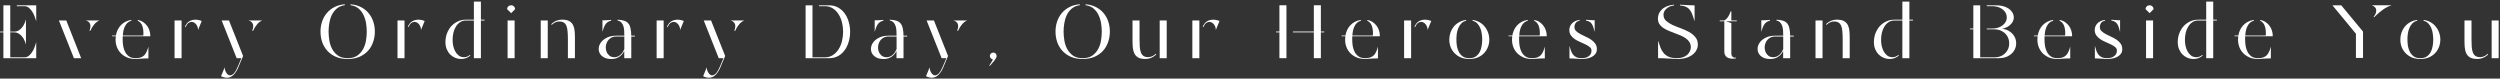 <svg width="795" height="25" viewBox="0 0 795 25" fill="none" xmlns="http://www.w3.org/2000/svg">
<rect x="0" y="0" width="795" height="25" fill="#333333" stroke="none"/>
<path d="M792.344 6.5H794.576V18.5H792.344V6.5ZM791.24 17.3C790.776 17.78 790.224 18.148 789.584 18.404C788.944 18.66 788.256 18.772 787.52 18.74C786.624 18.724 785.92 18.556 785.408 18.236C784.896 17.9 784.512 17.468 784.256 16.94C784.016 16.412 783.864 15.812 783.8 15.14C783.736 14.468 783.704 13.772 783.704 13.052V6.5H785.936V12.428C785.936 13.372 785.96 14.204 786.008 14.924C786.072 15.644 786.2 16.252 786.392 16.748C786.584 17.228 786.872 17.588 787.256 17.828C787.64 18.068 788.152 18.18 788.792 18.164C789.64 18.132 790.4 17.78 791.072 17.108L791.24 17.3Z" fill="white"/>
<path d="M770.699 6.332C771.531 6.444 772.275 6.692 772.931 7.076C773.587 7.444 774.139 7.916 774.587 8.492C775.051 9.052 775.403 9.684 775.643 10.388C775.899 11.092 776.027 11.828 776.027 12.596C776.027 13.444 775.875 14.244 775.571 14.996C775.283 15.732 774.867 16.38 774.323 16.94C773.779 17.5 773.115 17.948 772.331 18.284C771.547 18.604 770.659 18.764 769.667 18.764C768.691 18.764 767.803 18.604 767.003 18.284C766.219 17.948 765.555 17.5 765.011 16.94C764.467 16.38 764.043 15.732 763.739 14.996C763.451 14.244 763.307 13.444 763.307 12.596C763.307 11.828 763.427 11.092 763.667 10.388C763.923 9.668 764.275 9.028 764.723 8.468C765.187 7.908 765.747 7.444 766.403 7.076C767.075 6.692 767.827 6.444 768.659 6.332L768.683 6.596C768.059 6.74 767.547 7.02 767.147 7.436C766.747 7.852 766.427 8.34 766.187 8.9C765.947 9.46 765.779 10.068 765.683 10.724C765.603 11.364 765.563 11.988 765.563 12.596C765.563 13.284 765.619 13.98 765.731 14.684C765.859 15.372 766.075 16.004 766.379 16.58C766.683 17.14 767.099 17.604 767.627 17.972C768.155 18.324 768.835 18.5 769.667 18.5C770.499 18.5 771.179 18.324 771.707 17.972C772.235 17.604 772.651 17.14 772.955 16.58C773.259 16.004 773.467 15.372 773.579 14.684C773.707 13.98 773.771 13.284 773.771 12.596C773.771 11.988 773.723 11.364 773.627 10.724C773.547 10.084 773.387 9.484 773.147 8.924C772.923 8.364 772.611 7.876 772.211 7.46C771.811 7.044 771.307 6.756 770.699 6.596V6.332Z" fill="white"/>
<path d="M754.801 5.3C755.057 5.06 755.257 4.772 755.401 4.436C755.561 4.084 755.641 3.732 755.641 3.38C755.641 2.916 755.505 2.556 755.233 2.3C754.977 2.044 754.649 1.836 754.249 1.676H760.561C759.553 1.98 758.601 2.46 757.705 3.116C756.825 3.756 756.025 4.436 755.305 5.156L754.993 5.468L754.801 5.3ZM751.441 10.052V18.428H749.185V10.724L741.721 1.7H744.529L751.441 10.052Z" fill="white"/>
<path d="M716.708 6.596C716.212 6.724 715.796 6.948 715.46 7.268C715.14 7.572 714.876 7.94 714.668 8.372C714.46 8.788 714.3 9.252 714.188 9.764C714.092 10.26 714.028 10.772 713.996 11.3H720.524C720.604 10.052 720.492 9.028 720.188 8.228C719.884 7.428 719.404 6.892 718.748 6.62V6.356C719.404 6.468 719.98 6.692 720.476 7.028C720.972 7.364 721.388 7.764 721.724 8.228C722.06 8.676 722.308 9.172 722.468 9.716C722.644 10.26 722.732 10.804 722.732 11.348V11.54H713.972C713.956 11.716 713.948 11.892 713.948 12.068C713.948 12.244 713.948 12.42 713.948 12.596C713.948 13.284 714.004 13.98 714.116 14.684C714.244 15.372 714.46 16.004 714.764 16.58C715.068 17.14 715.484 17.604 716.012 17.972C716.54 18.324 717.22 18.5 718.052 18.5C718.708 18.5 719.26 18.42 719.708 18.26C720.156 18.1 720.532 17.868 720.836 17.564C721.14 17.244 721.388 16.86 721.58 16.412C721.788 15.948 721.972 15.42 722.132 14.828V18.572C721.684 18.572 721.236 18.58 720.788 18.596C720.356 18.628 719.948 18.652 719.564 18.668C719.196 18.7 718.876 18.724 718.604 18.74C718.332 18.756 718.148 18.764 718.052 18.764C717.06 18.764 716.172 18.604 715.388 18.284C714.604 17.948 713.932 17.5 713.372 16.94C712.828 16.38 712.412 15.732 712.124 14.996C711.836 14.244 711.692 13.444 711.692 12.596C711.692 12.228 711.716 11.876 711.764 11.54H710.588V11.3H711.788C711.9 10.676 712.084 10.084 712.34 9.524C712.612 8.964 712.948 8.468 713.348 8.036C713.764 7.588 714.252 7.22 714.812 6.932C715.372 6.628 716.004 6.428 716.708 6.332V6.596Z" fill="white"/>
<path d="M703.805 0.5V6.26H704.957V6.524H703.805V18.5H701.573V6.524H699.053C698.317 6.524 697.685 6.708 697.157 7.076C696.629 7.428 696.189 7.9 695.837 8.492C695.485 9.068 695.221 9.724 695.045 10.46C694.885 11.196 694.805 11.94 694.805 12.692C694.805 13.22 694.861 13.812 694.973 14.468C695.101 15.108 695.309 15.708 695.597 16.268C695.885 16.812 696.261 17.268 696.725 17.636C697.189 18.004 697.765 18.188 698.453 18.188C698.821 18.188 699.157 18.124 699.461 17.996C699.765 17.868 700.045 17.692 700.301 17.468L700.469 17.66C700.069 18.012 699.621 18.284 699.125 18.476C698.629 18.668 698.085 18.764 697.493 18.764C696.869 18.764 696.261 18.644 695.669 18.404C695.077 18.164 694.549 17.82 694.085 17.372C693.621 16.908 693.245 16.348 692.957 15.692C692.669 15.02 692.525 14.252 692.525 13.388C692.525 12.444 692.677 11.548 692.981 10.7C693.301 9.836 693.741 9.076 694.301 8.42C694.877 7.764 695.565 7.244 696.365 6.86C697.165 6.46 698.061 6.26 699.053 6.26H701.573V0.5H703.805Z" fill="white"/>
<path d="M682.3 2.924C682.3 2.572 682.42 2.276 682.66 2.036C682.916 1.796 683.22 1.676 683.572 1.676C683.924 1.676 684.22 1.796 684.46 2.036C684.7 2.276 684.82 2.572 684.82 2.924L683.572 4.196L682.3 2.924ZM684.676 18.5H682.444V6.5H684.676V18.5Z" fill="white"/>
<path d="M671.425 6.284C671.633 6.3 671.857 6.316 672.097 6.332C672.353 6.348 672.609 6.364 672.865 6.38C673.121 6.396 673.361 6.412 673.585 6.428C673.825 6.428 674.025 6.428 674.185 6.428V10.148C674.041 9.62 673.905 9.148 673.777 8.732C673.649 8.316 673.489 7.956 673.297 7.652C673.105 7.348 672.857 7.108 672.553 6.932C672.265 6.74 671.889 6.612 671.425 6.548V6.284ZM669.385 6.596C668.809 6.708 668.393 6.948 668.137 7.316C667.881 7.684 667.753 8.124 667.753 8.636C667.753 9.132 667.929 9.548 668.281 9.884C668.633 10.22 669.073 10.532 669.601 10.82C670.129 11.108 670.697 11.388 671.305 11.66C671.929 11.932 672.505 12.244 673.033 12.596C673.561 12.948 674.001 13.372 674.353 13.868C674.705 14.348 674.881 14.94 674.881 15.644C674.881 16.252 674.721 16.756 674.401 17.156C674.097 17.556 673.705 17.876 673.225 18.116C672.745 18.356 672.225 18.524 671.665 18.62C671.105 18.716 670.585 18.764 670.105 18.764C670.009 18.764 669.793 18.756 669.457 18.74C669.137 18.724 668.769 18.7 668.353 18.668C667.953 18.652 667.545 18.628 667.129 18.596C666.729 18.58 666.409 18.572 666.169 18.572V14.564C666.329 15.172 666.497 15.724 666.673 16.22C666.865 16.7 667.097 17.108 667.369 17.444C667.657 17.78 668.017 18.044 668.449 18.236C668.881 18.412 669.433 18.5 670.105 18.5C670.985 18.5 671.713 18.292 672.289 17.876C672.881 17.444 673.177 16.844 673.177 16.076C673.177 15.644 673.001 15.284 672.649 14.996C672.297 14.692 671.857 14.412 671.329 14.156C670.817 13.9 670.257 13.644 669.649 13.388C669.041 13.132 668.473 12.836 667.945 12.5C667.433 12.164 667.001 11.756 666.649 11.276C666.297 10.796 666.121 10.212 666.121 9.524C666.121 9.14 666.193 8.772 666.337 8.42C666.481 8.052 666.689 7.724 666.961 7.436C667.249 7.148 667.593 6.908 667.993 6.716C668.393 6.524 668.857 6.396 669.385 6.332V6.596Z" fill="white"/>
<path d="M652.91 6.596C652.414 6.724 651.998 6.948 651.662 7.268C651.342 7.572 651.078 7.94 650.87 8.372C650.662 8.788 650.502 9.252 650.39 9.764C650.294 10.26 650.23 10.772 650.198 11.3H656.726C656.806 10.052 656.694 9.028 656.39 8.228C656.086 7.428 655.606 6.892 654.95 6.62V6.356C655.606 6.468 656.182 6.692 656.678 7.028C657.174 7.364 657.59 7.764 657.926 8.228C658.262 8.676 658.51 9.172 658.67 9.716C658.846 10.26 658.934 10.804 658.934 11.348V11.54H650.174C650.158 11.716 650.15 11.892 650.15 12.068C650.15 12.244 650.15 12.42 650.15 12.596C650.15 13.284 650.206 13.98 650.318 14.684C650.446 15.372 650.662 16.004 650.966 16.58C651.27 17.14 651.686 17.604 652.214 17.972C652.742 18.324 653.422 18.5 654.254 18.5C654.91 18.5 655.462 18.42 655.91 18.26C656.358 18.1 656.734 17.868 657.038 17.564C657.342 17.244 657.59 16.86 657.782 16.412C657.99 15.948 658.174 15.42 658.334 14.828V18.572C657.886 18.572 657.438 18.58 656.99 18.596C656.558 18.628 656.15 18.652 655.766 18.668C655.398 18.7 655.078 18.724 654.806 18.74C654.534 18.756 654.35 18.764 654.254 18.764C653.262 18.764 652.374 18.604 651.59 18.284C650.806 17.948 650.134 17.5 649.574 16.94C649.03 16.38 648.614 15.732 648.326 14.996C648.038 14.244 647.894 13.444 647.894 12.596C647.894 12.228 647.918 11.876 647.966 11.54H646.79V11.3H647.99C648.102 10.676 648.286 10.084 648.542 9.524C648.814 8.964 649.15 8.468 649.55 8.036C649.966 7.588 650.454 7.22 651.014 6.932C651.574 6.628 652.206 6.428 652.91 6.332V6.596Z" fill="white"/>
<path d="M631.791 9.068H633.375C634.447 9.068 635.335 8.892 636.039 8.54C636.743 8.188 637.271 7.748 637.623 7.22C637.991 6.692 638.167 6.124 638.151 5.516C638.151 4.908 637.975 4.34 637.623 3.812C637.271 3.284 636.735 2.844 636.015 2.492C635.311 2.14 634.431 1.964 633.375 1.964H631.791V1.7H634.767C635.903 1.7 636.863 1.86 637.647 2.18C638.431 2.484 639.047 2.884 639.495 3.38C639.943 3.86 640.223 4.396 640.335 4.988C640.447 5.564 640.383 6.132 640.143 6.692C639.903 7.236 639.495 7.732 638.919 8.18C638.343 8.628 637.599 8.948 636.687 9.14C637.743 9.284 638.607 9.62 639.279 10.148C639.967 10.66 640.463 11.268 640.767 11.972C641.071 12.66 641.191 13.388 641.127 14.156C641.063 14.924 640.815 15.628 640.383 16.268C639.951 16.908 639.327 17.444 638.511 17.876C637.711 18.292 636.719 18.5 635.535 18.5H627.519V9.332H626.439V9.068H627.519V1.7H629.703V18.236H634.143C635.215 18.236 636.103 18.02 636.807 17.588C637.511 17.14 638.039 16.588 638.391 15.932C638.759 15.276 638.935 14.564 638.919 13.796C638.919 13.012 638.743 12.292 638.391 11.636C638.039 10.98 637.503 10.436 636.783 10.004C636.079 9.556 635.199 9.332 634.143 9.332H631.791V9.068Z" fill="white"/>
<path d="M607.183 0.5V6.26H608.335V6.524H607.183V18.5H604.951V6.524H602.431C601.695 6.524 601.063 6.708 600.535 7.076C600.007 7.428 599.567 7.9 599.215 8.492C598.863 9.068 598.599 9.724 598.423 10.46C598.263 11.196 598.183 11.94 598.183 12.692C598.183 13.22 598.239 13.812 598.351 14.468C598.479 15.108 598.687 15.708 598.975 16.268C599.263 16.812 599.639 17.268 600.103 17.636C600.567 18.004 601.143 18.188 601.831 18.188C602.199 18.188 602.535 18.124 602.839 17.996C603.143 17.868 603.423 17.692 603.679 17.468L603.847 17.66C603.447 18.012 602.999 18.284 602.503 18.476C602.007 18.668 601.463 18.764 600.871 18.764C600.247 18.764 599.639 18.644 599.047 18.404C598.455 18.164 597.927 17.82 597.463 17.372C596.999 16.908 596.623 16.348 596.335 15.692C596.047 15.02 595.903 14.252 595.903 13.388C595.903 12.444 596.055 11.548 596.359 10.7C596.679 9.836 597.119 9.076 597.679 8.42C598.255 7.764 598.943 7.244 599.743 6.86C600.543 6.46 601.439 6.26 602.431 6.26H604.951V0.5H607.183Z" fill="white"/>
<path d="M580.669 7.7C581.149 7.22 581.702 6.852 582.326 6.596C582.966 6.34 583.662 6.228 584.414 6.26C585.31 6.276 586.014 6.452 586.526 6.788C587.038 7.108 587.414 7.532 587.654 8.06C587.91 8.588 588.061 9.188 588.109 9.86C588.173 10.532 588.206 11.228 588.206 11.948V18.5H585.974V12.572C585.974 11.628 585.942 10.796 585.878 10.076C585.83 9.356 585.709 8.756 585.517 8.276C585.325 7.78 585.038 7.412 584.654 7.172C584.286 6.932 583.773 6.82 583.117 6.836C582.285 6.868 581.534 7.22 580.862 7.892L580.669 7.7ZM579.565 18.5H577.333V6.5H579.565V18.5Z" fill="white"/>
<path d="M564.903 6.26C565.767 6.292 566.479 6.404 567.039 6.596C567.599 6.788 568.039 7.084 568.359 7.484C568.679 7.868 568.903 8.38 569.031 9.02C569.175 9.644 569.255 10.42 569.271 11.348H570.423V11.612H569.271V12.332V18.5H567.039V16.22C566.655 16.988 566.119 17.604 565.431 18.068C564.743 18.532 563.919 18.764 562.959 18.764C561.951 18.764 561.135 18.58 560.511 18.212C559.887 17.844 559.447 17.388 559.191 16.844C558.935 16.284 558.855 15.684 558.951 15.044C559.063 14.404 559.343 13.812 559.791 13.268C560.255 12.724 560.879 12.268 561.663 11.9C562.463 11.532 563.415 11.348 564.519 11.348H567.063C567.063 10.788 567.047 10.244 567.015 9.716C566.983 9.188 566.895 8.708 566.751 8.276C566.607 7.828 566.391 7.452 566.103 7.148C565.815 6.828 565.415 6.62 564.903 6.524V6.26ZM562.863 6.572C562.063 6.748 561.463 7.14 561.063 7.748C560.679 8.34 560.359 9.124 560.103 10.1V6.452C560.391 6.452 560.799 6.444 561.327 6.428C561.871 6.396 562.383 6.364 562.863 6.332V6.572ZM567.063 12.476V11.612H564.519C563.799 11.612 563.191 11.78 562.695 12.116C562.215 12.436 561.847 12.844 561.591 13.34C561.335 13.82 561.191 14.348 561.159 14.924C561.143 15.484 561.231 16.012 561.423 16.508C561.631 16.988 561.943 17.396 562.359 17.732C562.791 18.052 563.319 18.204 563.943 18.188C564.327 18.188 564.679 18.116 564.999 17.972C565.319 17.828 565.607 17.636 565.863 17.396C566.135 17.156 566.367 16.884 566.559 16.58C566.751 16.276 566.919 15.956 567.063 15.62V12.476Z" fill="white"/>
<path d="M546.871 6.5H548.335C548.847 6.212 549.271 5.788 549.607 5.228C549.943 4.668 550.183 4.132 550.327 3.62H550.567V6.5H552.295V6.764H548.887L550.567 7.364V16.916C550.567 17.252 550.615 17.524 550.711 17.732C550.823 17.924 550.951 18.068 551.095 18.164C551.255 18.26 551.415 18.316 551.575 18.332C551.751 18.348 551.903 18.332 552.031 18.284V18.548C551.663 18.628 551.303 18.668 550.951 18.668C550.631 18.668 550.311 18.628 549.991 18.548C549.687 18.484 549.407 18.364 549.151 18.188C548.911 17.996 548.711 17.756 548.551 17.468C548.407 17.18 548.335 16.82 548.335 16.388V6.764H546.871V6.5Z" fill="white"/>
<path d="M534.249 1.484C534.569 1.5 534.937 1.524 535.353 1.556C535.769 1.572 536.193 1.596 536.625 1.628C537.057 1.644 537.465 1.66 537.849 1.676C538.249 1.692 538.593 1.7 538.881 1.7V6.788C538.641 6.02 538.417 5.34 538.209 4.748C538.001 4.14 537.737 3.628 537.417 3.212C537.097 2.78 536.689 2.444 536.193 2.204C535.697 1.948 535.041 1.788 534.225 1.724L534.249 1.484ZM532.353 1.724C531.297 1.868 530.473 2.228 529.881 2.804C529.289 3.364 528.993 3.988 528.993 4.676C528.993 5.46 529.257 6.1 529.785 6.596C530.329 7.092 531.009 7.532 531.825 7.916C532.641 8.284 533.513 8.636 534.441 8.972C535.385 9.308 536.265 9.7 537.081 10.148C537.897 10.596 538.569 11.14 539.097 11.78C539.641 12.404 539.913 13.204 539.913 14.18C539.913 14.756 539.777 15.316 539.505 15.86C539.249 16.404 538.849 16.892 538.305 17.324C537.777 17.756 537.097 18.108 536.265 18.38C535.449 18.636 534.473 18.764 533.337 18.764C533.193 18.764 532.865 18.748 532.353 18.716C531.841 18.7 531.273 18.668 530.649 18.62C530.025 18.588 529.401 18.556 528.777 18.524C528.153 18.508 527.649 18.5 527.265 18.5V12.932C527.521 13.764 527.785 14.524 528.057 15.212C528.345 15.9 528.705 16.492 529.137 16.988C529.585 17.468 530.137 17.844 530.793 18.116C531.465 18.372 532.313 18.5 533.337 18.5C534.009 18.5 534.617 18.404 535.161 18.212C535.705 18.02 536.161 17.764 536.529 17.444C536.897 17.108 537.177 16.732 537.369 16.316C537.577 15.9 537.681 15.468 537.681 15.02C537.681 14.38 537.529 13.828 537.225 13.364C536.937 12.9 536.545 12.5 536.049 12.164C535.553 11.812 534.993 11.508 534.369 11.252C533.745 10.996 533.105 10.748 532.449 10.508C531.793 10.252 531.153 9.996 530.529 9.74C529.905 9.468 529.345 9.164 528.849 8.828C528.353 8.476 527.953 8.068 527.649 7.604C527.361 7.124 527.217 6.556 527.217 5.9C527.217 5.388 527.313 4.884 527.505 4.388C527.713 3.892 528.025 3.444 528.441 3.044C528.857 2.628 529.385 2.284 530.025 2.012C530.681 1.74 531.449 1.564 532.329 1.484L532.353 1.724Z" fill="white"/>
<path d="M504.348 6.284C504.556 6.3 504.78 6.316 505.02 6.332C505.276 6.348 505.532 6.364 505.788 6.38C506.044 6.396 506.284 6.412 506.508 6.428C506.748 6.428 506.948 6.428 507.108 6.428V10.148C506.964 9.62 506.828 9.148 506.7 8.732C506.572 8.316 506.412 7.956 506.22 7.652C506.028 7.348 505.78 7.108 505.476 6.932C505.188 6.74 504.812 6.612 504.348 6.548V6.284ZM502.308 6.596C501.732 6.708 501.316 6.948 501.06 7.316C500.804 7.684 500.676 8.124 500.676 8.636C500.676 9.132 500.852 9.548 501.204 9.884C501.556 10.22 501.996 10.532 502.524 10.82C503.052 11.108 503.62 11.388 504.228 11.66C504.852 11.932 505.428 12.244 505.956 12.596C506.484 12.948 506.924 13.372 507.276 13.868C507.628 14.348 507.804 14.94 507.804 15.644C507.804 16.252 507.644 16.756 507.324 17.156C507.02 17.556 506.628 17.876 506.148 18.116C505.668 18.356 505.148 18.524 504.588 18.62C504.028 18.716 503.508 18.764 503.028 18.764C502.932 18.764 502.716 18.756 502.38 18.74C502.06 18.724 501.692 18.7 501.276 18.668C500.876 18.652 500.468 18.628 500.052 18.596C499.652 18.58 499.332 18.572 499.092 18.572V14.564C499.252 15.172 499.42 15.724 499.596 16.22C499.788 16.7 500.02 17.108 500.292 17.444C500.58 17.78 500.94 18.044 501.372 18.236C501.804 18.412 502.356 18.5 503.028 18.5C503.908 18.5 504.636 18.292 505.212 17.876C505.804 17.444 506.1 16.844 506.1 16.076C506.1 15.644 505.924 15.284 505.572 14.996C505.22 14.692 504.78 14.412 504.252 14.156C503.74 13.9 503.18 13.644 502.572 13.388C501.964 13.132 501.396 12.836 500.868 12.5C500.356 12.164 499.924 11.756 499.572 11.276C499.22 10.796 499.044 10.212 499.044 9.524C499.044 9.14 499.116 8.772 499.26 8.42C499.404 8.052 499.612 7.724 499.884 7.436C500.172 7.148 500.516 6.908 500.916 6.716C501.316 6.524 501.78 6.396 502.308 6.332V6.596Z" fill="white"/>
<path d="M485.833 6.596C485.337 6.724 484.921 6.948 484.585 7.268C484.265 7.572 484.001 7.94 483.793 8.372C483.585 8.788 483.425 9.252 483.313 9.764C483.217 10.26 483.153 10.772 483.121 11.3H489.649C489.729 10.052 489.617 9.028 489.313 8.228C489.009 7.428 488.529 6.892 487.873 6.62V6.356C488.529 6.468 489.105 6.692 489.601 7.028C490.097 7.364 490.513 7.764 490.849 8.228C491.185 8.676 491.433 9.172 491.593 9.716C491.769 10.26 491.857 10.804 491.857 11.348V11.54H483.097C483.081 11.716 483.073 11.892 483.073 12.068C483.073 12.244 483.073 12.42 483.073 12.596C483.073 13.284 483.129 13.98 483.241 14.684C483.369 15.372 483.585 16.004 483.889 16.58C484.193 17.14 484.609 17.604 485.137 17.972C485.665 18.324 486.345 18.5 487.177 18.5C487.833 18.5 488.385 18.42 488.833 18.26C489.281 18.1 489.657 17.868 489.961 17.564C490.265 17.244 490.513 16.86 490.705 16.412C490.913 15.948 491.097 15.42 491.257 14.828V18.572C490.809 18.572 490.361 18.58 489.913 18.596C489.481 18.628 489.073 18.652 488.689 18.668C488.321 18.7 488.001 18.724 487.729 18.74C487.457 18.756 487.273 18.764 487.177 18.764C486.185 18.764 485.297 18.604 484.513 18.284C483.729 17.948 483.057 17.5 482.497 16.94C481.953 16.38 481.537 15.732 481.249 14.996C480.961 14.244 480.817 13.444 480.817 12.596C480.817 12.228 480.841 11.876 480.889 11.54H479.713V11.3H480.913C481.025 10.676 481.209 10.084 481.465 9.524C481.737 8.964 482.073 8.468 482.473 8.036C482.889 7.588 483.377 7.22 483.937 6.932C484.497 6.628 485.129 6.428 485.833 6.332V6.596Z" fill="white"/>
<path d="M468.269 6.332C469.101 6.444 469.845 6.692 470.501 7.076C471.157 7.444 471.709 7.916 472.157 8.492C472.621 9.052 472.973 9.684 473.213 10.388C473.469 11.092 473.597 11.828 473.597 12.596C473.597 13.444 473.445 14.244 473.141 14.996C472.853 15.732 472.437 16.38 471.893 16.94C471.349 17.5 470.685 17.948 469.901 18.284C469.117 18.604 468.229 18.764 467.237 18.764C466.261 18.764 465.373 18.604 464.573 18.284C463.789 17.948 463.125 17.5 462.581 16.94C462.037 16.38 461.613 15.732 461.309 14.996C461.021 14.244 460.877 13.444 460.877 12.596C460.877 11.828 460.997 11.092 461.237 10.388C461.493 9.668 461.845 9.028 462.293 8.468C462.757 7.908 463.317 7.444 463.973 7.076C464.645 6.692 465.397 6.444 466.229 6.332L466.253 6.596C465.629 6.74 465.117 7.02 464.717 7.436C464.317 7.852 463.997 8.34 463.757 8.9C463.517 9.46 463.349 10.068 463.253 10.724C463.173 11.364 463.133 11.988 463.133 12.596C463.133 13.284 463.189 13.98 463.301 14.684C463.429 15.372 463.645 16.004 463.949 16.58C464.253 17.14 464.669 17.604 465.197 17.972C465.725 18.324 466.405 18.5 467.237 18.5C468.069 18.5 468.749 18.324 469.277 17.972C469.805 17.604 470.221 17.14 470.525 16.58C470.829 16.004 471.037 15.372 471.149 14.684C471.277 13.98 471.341 13.284 471.341 12.596C471.341 11.988 471.293 11.364 471.197 10.724C471.117 10.084 470.957 9.484 470.717 8.924C470.493 8.364 470.181 7.876 469.781 7.46C469.381 7.044 468.877 6.756 468.269 6.596V6.332Z" fill="white"/>
<path d="M449.791 8.516C450.127 7.716 450.583 7.14 451.159 6.788C451.751 6.436 452.407 6.26 453.127 6.26C453.783 6.26 454.455 6.396 455.143 6.668L453.967 9.548C453.983 9.212 453.935 8.892 453.823 8.588C453.711 8.268 453.559 7.988 453.367 7.748C453.175 7.508 452.951 7.316 452.695 7.172C452.439 7.028 452.175 6.956 451.903 6.956C451.551 6.956 451.207 7.084 450.871 7.34C450.551 7.58 450.263 8.004 450.007 8.612L449.791 8.516ZM448.735 18.5H446.503V6.5H448.735V18.5Z" fill="white"/>
<path d="M432.765 6.596C432.269 6.724 431.853 6.948 431.517 7.268C431.197 7.572 430.933 7.94 430.725 8.372C430.517 8.788 430.357 9.252 430.245 9.764C430.149 10.26 430.085 10.772 430.053 11.3H436.581C436.661 10.052 436.549 9.028 436.245 8.228C435.941 7.428 435.461 6.892 434.805 6.62V6.356C435.461 6.468 436.037 6.692 436.533 7.028C437.029 7.364 437.445 7.764 437.781 8.228C438.117 8.676 438.365 9.172 438.525 9.716C438.701 10.26 438.789 10.804 438.789 11.348V11.54H430.029C430.013 11.716 430.005 11.892 430.005 12.068C430.005 12.244 430.005 12.42 430.005 12.596C430.005 13.284 430.061 13.98 430.173 14.684C430.301 15.372 430.517 16.004 430.821 16.58C431.125 17.14 431.541 17.604 432.069 17.972C432.597 18.324 433.277 18.5 434.109 18.5C434.765 18.5 435.317 18.42 435.765 18.26C436.213 18.1 436.589 17.868 436.893 17.564C437.197 17.244 437.445 16.86 437.637 16.412C437.845 15.948 438.029 15.42 438.189 14.828V18.572C437.741 18.572 437.293 18.58 436.845 18.596C436.413 18.628 436.005 18.652 435.621 18.668C435.253 18.7 434.933 18.724 434.661 18.74C434.389 18.756 434.205 18.764 434.109 18.764C433.117 18.764 432.229 18.604 431.445 18.284C430.661 17.948 429.989 17.5 429.429 16.94C428.885 16.38 428.469 15.732 428.181 14.996C427.893 14.244 427.749 13.444 427.749 12.596C427.749 12.228 427.773 11.876 427.821 11.54H426.645V11.3H427.845C427.957 10.676 428.141 10.084 428.397 9.524C428.669 8.964 429.005 8.468 429.405 8.036C429.821 7.588 430.309 7.22 430.869 6.932C431.429 6.628 432.061 6.428 432.765 6.332V6.596Z" fill="white"/>
<path d="M409.09 18.5H406.858V10.292H405.778V10.028H406.858V1.676H409.09V18.5ZM417.802 10.292H411.178V10.028H417.802V1.676H420.034V10.028H421.114V10.292H420.034V18.5H417.802V10.292Z" fill="white"/>
<path d="M382.454 8.516C382.79 7.716 383.246 7.14 383.822 6.788C384.414 6.436 385.07 6.26 385.79 6.26C386.446 6.26 387.118 6.396 387.806 6.668L386.63 9.548C386.646 9.212 386.598 8.892 386.486 8.588C386.374 8.268 386.222 7.988 386.03 7.748C385.838 7.508 385.614 7.316 385.358 7.172C385.102 7.028 384.838 6.956 384.566 6.956C384.214 6.956 383.87 7.084 383.534 7.34C383.214 7.58 382.927 8.004 382.671 8.612L382.454 8.516ZM381.398 18.5H379.167V6.5H381.398V18.5Z" fill="white"/>
<path d="M368.781 6.5H371.013V18.5H368.781V6.5ZM367.677 17.3C367.213 17.78 366.661 18.148 366.021 18.404C365.381 18.66 364.693 18.772 363.957 18.74C363.061 18.724 362.357 18.556 361.845 18.236C361.333 17.9 360.949 17.468 360.693 16.94C360.453 16.412 360.301 15.812 360.237 15.14C360.173 14.468 360.141 13.772 360.141 13.052V6.5H362.373V12.428C362.373 13.372 362.397 14.204 362.445 14.924C362.509 15.644 362.637 16.252 362.829 16.748C363.021 17.228 363.309 17.588 363.693 17.828C364.077 18.068 364.589 18.18 365.229 18.164C366.077 18.132 366.837 17.78 367.509 17.108L367.677 17.3Z" fill="white"/>
<path d="M352.935 10.052C352.935 11.252 352.743 12.38 352.359 13.436C351.991 14.492 351.439 15.42 350.703 16.22C349.967 17.004 349.063 17.628 347.991 18.092C346.919 18.54 345.687 18.764 344.295 18.764C342.903 18.764 341.671 18.54 340.599 18.092C339.527 17.628 338.623 17.004 337.887 16.22C337.151 15.42 336.591 14.492 336.207 13.436C335.839 12.38 335.655 11.252 335.655 10.052C335.655 8.916 335.823 7.852 336.159 6.86C336.495 5.852 336.991 4.956 337.647 4.172C338.303 3.388 339.111 2.748 340.071 2.252C341.031 1.756 342.135 1.46 343.383 1.364V1.652C342.327 1.796 341.463 2.164 340.791 2.756C340.119 3.332 339.591 4.028 339.207 4.844C338.839 5.644 338.583 6.508 338.439 7.436C338.295 8.348 338.223 9.22 338.223 10.052C338.223 10.932 338.303 11.868 338.463 12.86C338.623 13.852 338.927 14.764 339.375 15.596C339.823 16.428 340.439 17.124 341.223 17.684C342.023 18.228 343.047 18.5 344.295 18.5C345.543 18.5 346.559 18.228 347.343 17.684C348.143 17.124 348.767 16.428 349.215 15.596C349.663 14.764 349.967 13.852 350.127 12.86C350.287 11.868 350.367 10.932 350.367 10.052C350.367 9.22 350.295 8.348 350.151 7.436C350.007 6.508 349.743 5.644 349.359 4.844C348.991 4.028 348.471 3.332 347.799 2.756C347.127 2.164 346.263 1.796 345.207 1.652V1.364C346.455 1.46 347.559 1.756 348.519 2.252C349.479 2.748 350.287 3.388 350.943 4.172C351.599 4.956 352.095 5.852 352.431 6.86C352.767 7.852 352.935 8.916 352.935 10.052Z" fill="white"/>
<path d="M314.776 17.804C314.776 17.5 314.88 17.244 315.088 17.036C315.296 16.828 315.552 16.724 315.856 16.724C316.192 16.724 316.456 16.836 316.648 17.06C316.84 17.284 316.936 17.556 316.936 17.876C316.92 18.1 316.84 18.324 316.696 18.548C316.568 18.788 316.4 19.036 316.192 19.292C316 19.548 315.776 19.812 315.52 20.084C315.28 20.356 315.024 20.652 314.752 20.972L314.608 20.804C314.8 20.548 315 20.236 315.208 19.868C315.432 19.516 315.608 19.18 315.736 18.86C315.464 18.828 315.232 18.708 315.04 18.5C314.864 18.308 314.776 18.076 314.776 17.804Z" fill="white"/>
<path d="M299.918 21.524C299.502 22.484 298.998 23.252 298.406 23.828C297.83 24.42 297.134 24.716 296.318 24.716C295.726 24.716 295.11 24.556 294.47 24.236L295.646 21.38C295.63 21.652 295.662 21.94 295.742 22.244C295.838 22.564 295.966 22.852 296.126 23.108C296.286 23.364 296.47 23.572 296.678 23.732C296.886 23.892 297.11 23.972 297.35 23.972C297.638 23.956 297.902 23.86 298.142 23.684C298.382 23.524 298.598 23.308 298.79 23.036C298.998 22.78 299.182 22.476 299.342 22.124C299.518 21.788 299.686 21.436 299.846 21.068L300.926 18.5H299.438L294.662 6.5H296.99L301.478 17.804L299.918 21.524ZM304.382 9.764C304.526 9.396 304.622 9.044 304.67 8.708C304.734 8.356 304.718 8.036 304.622 7.748C304.542 7.46 304.382 7.204 304.142 6.98C303.902 6.756 303.566 6.596 303.134 6.5H307.622C307.03 6.692 306.478 7.092 305.966 7.7C305.454 8.292 305.014 8.996 304.646 9.812L304.382 9.764Z" fill="white"/>
<path d="M282.952 6.26C283.816 6.292 284.528 6.404 285.088 6.596C285.648 6.788 286.088 7.084 286.408 7.484C286.728 7.868 286.952 8.38 287.08 9.02C287.224 9.644 287.304 10.42 287.32 11.348H288.472V11.612H287.32V12.332V18.5H285.088V16.22C284.704 16.988 284.168 17.604 283.48 18.068C282.792 18.532 281.968 18.764 281.008 18.764C280 18.764 279.184 18.58 278.56 18.212C277.936 17.844 277.496 17.388 277.24 16.844C276.984 16.284 276.904 15.684 277 15.044C277.112 14.404 277.392 13.812 277.84 13.268C278.304 12.724 278.928 12.268 279.712 11.9C280.512 11.532 281.464 11.348 282.568 11.348H285.112C285.112 10.788 285.096 10.244 285.064 9.716C285.032 9.188 284.944 8.708 284.8 8.276C284.656 7.828 284.44 7.452 284.152 7.148C283.864 6.828 283.464 6.62 282.952 6.524V6.26ZM280.912 6.572C280.112 6.748 279.512 7.14 279.112 7.748C278.728 8.34 278.408 9.124 278.152 10.1V6.452C278.44 6.452 278.848 6.444 279.376 6.428C279.92 6.396 280.432 6.364 280.912 6.332V6.572ZM285.112 12.476V11.612H282.568C281.848 11.612 281.24 11.78 280.744 12.116C280.264 12.436 279.896 12.844 279.64 13.34C279.384 13.82 279.24 14.348 279.208 14.924C279.192 15.484 279.28 16.012 279.472 16.508C279.68 16.988 279.992 17.396 280.408 17.732C280.84 18.052 281.368 18.204 281.992 18.188C282.376 18.188 282.728 18.116 283.048 17.972C283.368 17.828 283.656 17.636 283.912 17.396C284.184 17.156 284.416 16.884 284.608 16.58C284.8 16.276 284.968 15.956 285.112 15.62V12.476Z" fill="white"/>
<path d="M258.367 1.7V18.236H262.279C263.255 18.236 264.103 18.004 264.823 17.54C265.559 17.076 266.167 16.46 266.647 15.692C267.143 14.924 267.511 14.06 267.751 13.1C267.991 12.124 268.111 11.124 268.111 10.1C268.111 9.076 267.991 8.084 267.751 7.124C267.511 6.148 267.143 5.276 266.647 4.508C266.167 3.74 265.559 3.124 264.823 2.66C264.103 2.196 263.255 1.964 262.279 1.964H260.455V1.7H263.671C264.775 1.7 265.743 1.94 266.575 2.42C267.407 2.9 268.103 3.54 268.663 4.34C269.223 5.124 269.639 6.02 269.911 7.028C270.199 8.02 270.343 9.044 270.343 10.1C270.343 11.156 270.199 12.188 269.911 13.196C269.639 14.188 269.223 15.084 268.663 15.884C268.119 16.668 267.431 17.3 266.599 17.78C265.767 18.26 264.799 18.5 263.695 18.5H256.183V1.7H258.367Z" fill="white"/>
<path d="M229.042 21.524C228.626 22.484 228.122 23.252 227.53 23.828C226.954 24.42 226.258 24.716 225.442 24.716C224.85 24.716 224.234 24.556 223.594 24.236L224.77 21.38C224.754 21.652 224.786 21.94 224.866 22.244C224.962 22.564 225.09 22.852 225.25 23.108C225.41 23.364 225.594 23.572 225.802 23.732C226.01 23.892 226.234 23.972 226.474 23.972C226.762 23.956 227.026 23.86 227.266 23.684C227.506 23.524 227.722 23.308 227.914 23.036C228.122 22.78 228.306 22.476 228.466 22.124C228.642 21.788 228.81 21.436 228.97 21.068L230.05 18.5H228.562L223.786 6.5H226.114L230.602 17.804L229.042 21.524ZM233.506 9.764C233.65 9.396 233.746 9.044 233.794 8.708C233.858 8.356 233.842 8.036 233.746 7.748C233.666 7.46 233.506 7.204 233.266 6.98C233.026 6.756 232.69 6.596 232.258 6.5H236.746C236.154 6.692 235.602 7.092 235.09 7.7C234.578 8.292 234.138 8.996 233.77 9.812L233.506 9.764Z" fill="white"/>
<path d="M212.097 8.516C212.433 7.716 212.889 7.14 213.465 6.788C214.057 6.436 214.713 6.26 215.433 6.26C216.089 6.26 216.761 6.396 217.449 6.668L216.273 9.548C216.289 9.212 216.241 8.892 216.129 8.588C216.017 8.268 215.865 7.988 215.673 7.748C215.481 7.508 215.257 7.316 215.001 7.172C214.745 7.028 214.481 6.956 214.209 6.956C213.857 6.956 213.513 7.084 213.177 7.34C212.857 7.58 212.569 8.004 212.313 8.612L212.097 8.516ZM211.041 18.5H208.809V6.5H211.041V18.5Z" fill="white"/>
<path d="M196.378 6.26C197.242 6.292 197.954 6.404 198.514 6.596C199.074 6.788 199.514 7.084 199.834 7.484C200.154 7.868 200.378 8.38 200.506 9.02C200.65 9.644 200.73 10.42 200.746 11.348H201.898V11.612H200.746V12.332V18.5H198.514V16.22C198.13 16.988 197.594 17.604 196.906 18.068C196.218 18.532 195.394 18.764 194.434 18.764C193.426 18.764 192.61 18.58 191.986 18.212C191.362 17.844 190.922 17.388 190.666 16.844C190.41 16.284 190.33 15.684 190.426 15.044C190.538 14.404 190.818 13.812 191.266 13.268C191.73 12.724 192.354 12.268 193.138 11.9C193.938 11.532 194.89 11.348 195.994 11.348H198.538C198.538 10.788 198.522 10.244 198.49 9.716C198.458 9.188 198.37 8.708 198.226 8.276C198.082 7.828 197.866 7.452 197.578 7.148C197.29 6.828 196.89 6.62 196.378 6.524V6.26ZM194.338 6.572C193.538 6.748 192.938 7.14 192.538 7.748C192.154 8.34 191.834 9.124 191.578 10.1V6.452C191.866 6.452 192.274 6.444 192.802 6.428C193.346 6.396 193.858 6.364 194.338 6.332V6.572ZM198.538 12.476V11.612H195.994C195.274 11.612 194.666 11.78 194.17 12.116C193.69 12.436 193.322 12.844 193.066 13.34C192.81 13.82 192.666 14.348 192.634 14.924C192.618 15.484 192.706 16.012 192.898 16.508C193.106 16.988 193.418 17.396 193.834 17.732C194.266 18.052 194.794 18.204 195.418 18.188C195.802 18.188 196.154 18.116 196.474 17.972C196.794 17.828 197.082 17.636 197.338 17.396C197.61 17.156 197.842 16.884 198.034 16.58C198.226 16.276 198.394 15.956 198.538 15.62V12.476Z" fill="white"/>
<path d="M175.289 7.7C175.769 7.22 176.321 6.852 176.945 6.596C177.585 6.34 178.281 6.228 179.033 6.26C179.929 6.276 180.633 6.452 181.145 6.788C181.657 7.108 182.033 7.532 182.273 8.06C182.529 8.588 182.681 9.188 182.729 9.86C182.793 10.532 182.825 11.228 182.825 11.948V18.5H180.593V12.572C180.593 11.628 180.561 10.796 180.497 10.076C180.449 9.356 180.329 8.756 180.137 8.276C179.945 7.78 179.657 7.412 179.273 7.172C178.905 6.932 178.393 6.82 177.737 6.836C176.905 6.868 176.153 7.22 175.481 7.892L175.289 7.7ZM174.185 18.5H171.953V6.5H174.185V18.5Z" fill="white"/>
<path d="M161.271 2.924C161.271 2.572 161.391 2.276 161.631 2.036C161.887 1.796 162.191 1.676 162.543 1.676C162.895 1.676 163.191 1.796 163.431 2.036C163.671 2.276 163.791 2.572 163.791 2.924L162.543 4.196L161.271 2.924ZM163.647 18.5H161.415V6.5H163.647V18.5Z" fill="white"/>
<path d="M152.928 0.5V6.26H154.08V6.524H152.928V18.5H150.696V6.524H148.176C147.44 6.524 146.808 6.708 146.28 7.076C145.752 7.428 145.312 7.9 144.96 8.492C144.608 9.068 144.344 9.724 144.168 10.46C144.008 11.196 143.928 11.94 143.928 12.692C143.928 13.22 143.984 13.812 144.096 14.468C144.224 15.108 144.432 15.708 144.72 16.268C145.008 16.812 145.384 17.268 145.848 17.636C146.312 18.004 146.888 18.188 147.576 18.188C147.944 18.188 148.28 18.124 148.584 17.996C148.888 17.868 149.168 17.692 149.424 17.468L149.592 17.66C149.192 18.012 148.744 18.284 148.248 18.476C147.752 18.668 147.208 18.764 146.616 18.764C145.992 18.764 145.384 18.644 144.792 18.404C144.2 18.164 143.672 17.82 143.208 17.372C142.744 16.908 142.368 16.348 142.08 15.692C141.792 15.02 141.648 14.252 141.648 13.388C141.648 12.444 141.8 11.548 142.104 10.7C142.424 9.836 142.864 9.076 143.424 8.42C144 7.764 144.688 7.244 145.488 6.86C146.288 6.46 147.184 6.26 148.176 6.26H150.696V0.5H152.928Z" fill="white"/>
<path d="M129.695 8.516C130.031 7.716 130.487 7.14 131.063 6.788C131.655 6.436 132.311 6.26 133.031 6.26C133.687 6.26 134.359 6.396 135.047 6.668L133.871 9.548C133.887 9.212 133.839 8.892 133.727 8.588C133.615 8.268 133.463 7.988 133.271 7.748C133.079 7.508 132.855 7.316 132.599 7.172C132.343 7.028 132.079 6.956 131.807 6.956C131.455 6.956 131.111 7.084 130.775 7.34C130.455 7.58 130.167 8.004 129.911 8.612L129.695 8.516ZM128.639 18.5H126.407V6.5H128.639V18.5Z" fill="white"/>
<path d="M119.201 10.052C119.201 11.252 119.009 12.38 118.625 13.436C118.257 14.492 117.705 15.42 116.969 16.22C116.233 17.004 115.329 17.628 114.257 18.092C113.185 18.54 111.953 18.764 110.561 18.764C109.169 18.764 107.937 18.54 106.865 18.092C105.793 17.628 104.889 17.004 104.153 16.22C103.417 15.42 102.857 14.492 102.473 13.436C102.105 12.38 101.921 11.252 101.921 10.052C101.921 8.916 102.089 7.852 102.425 6.86C102.761 5.852 103.257 4.956 103.913 4.172C104.569 3.388 105.377 2.748 106.337 2.252C107.297 1.756 108.401 1.46 109.649 1.364V1.652C108.593 1.796 107.729 2.164 107.057 2.756C106.385 3.332 105.857 4.028 105.473 4.844C105.105 5.644 104.849 6.508 104.705 7.436C104.561 8.348 104.489 9.22 104.489 10.052C104.489 10.932 104.569 11.868 104.729 12.86C104.889 13.852 105.193 14.764 105.641 15.596C106.089 16.428 106.705 17.124 107.489 17.684C108.289 18.228 109.313 18.5 110.561 18.5C111.809 18.5 112.825 18.228 113.609 17.684C114.409 17.124 115.033 16.428 115.481 15.596C115.929 14.764 116.233 13.852 116.393 12.86C116.553 11.868 116.633 10.932 116.633 10.052C116.633 9.22 116.561 8.348 116.417 7.436C116.273 6.508 116.009 5.644 115.625 4.844C115.257 4.028 114.737 3.332 114.065 2.756C113.393 2.164 112.529 1.796 111.473 1.652V1.364C112.721 1.46 113.825 1.756 114.785 2.252C115.745 2.748 116.553 3.388 117.209 4.172C117.865 4.956 118.361 5.852 118.697 6.86C119.033 7.852 119.201 8.916 119.201 10.052Z" fill="white"/>
<path d="M75.742 21.524C75.326 22.484 74.822 23.252 74.23 23.828C73.653 24.42 72.957 24.716 72.141 24.716C71.549 24.716 70.933 24.556 70.293 24.236L71.469 21.38C71.454 21.652 71.486 21.94 71.566 22.244C71.662 22.564 71.79 22.852 71.95 23.108C72.109 23.364 72.293 23.572 72.501 23.732C72.71 23.892 72.933 23.972 73.174 23.972C73.462 23.956 73.725 23.86 73.966 23.684C74.206 23.524 74.421 23.308 74.614 23.036C74.822 22.78 75.005 22.476 75.165 22.124C75.341 21.788 75.51 21.436 75.669 21.068L76.749 18.5H75.261L70.486 6.5H72.814L77.302 17.804L75.742 21.524ZM80.206 9.764C80.35 9.396 80.445 9.044 80.493 8.708C80.558 8.356 80.541 8.036 80.445 7.748C80.365 7.46 80.206 7.204 79.966 6.98C79.725 6.756 79.389 6.596 78.957 6.5H83.445C82.853 6.692 82.302 7.092 81.79 7.7C81.278 8.292 80.838 8.996 80.469 9.812L80.206 9.764Z" fill="white"/>
<path d="M58.796 8.516C59.132 7.716 59.588 7.14 60.164 6.788C60.756 6.436 61.412 6.26 62.132 6.26C62.788 6.26 63.46 6.396 64.148 6.668L62.972 9.548C62.988 9.212 62.94 8.892 62.828 8.588C62.716 8.268 62.564 7.988 62.372 7.748C62.18 7.508 61.956 7.316 61.7 7.172C61.444 7.028 61.18 6.956 60.908 6.956C60.556 6.956 60.212 7.084 59.876 7.34C59.556 7.58 59.268 8.004 59.012 8.612L58.796 8.516ZM57.74 18.5H55.508V6.5H57.74V18.5Z" fill="white"/>
<path d="M41.769 6.596C41.273 6.724 40.857 6.948 40.521 7.268C40.201 7.572 39.937 7.94 39.729 8.372C39.521 8.788 39.361 9.252 39.249 9.764C39.153 10.26 39.089 10.772 39.057 11.3H45.585C45.665 10.052 45.553 9.028 45.249 8.228C44.945 7.428 44.465 6.892 43.809 6.62V6.356C44.465 6.468 45.041 6.692 45.537 7.028C46.033 7.364 46.449 7.764 46.785 8.228C47.121 8.676 47.369 9.172 47.529 9.716C47.705 10.26 47.793 10.804 47.793 11.348V11.54H39.033C39.017 11.716 39.009 11.892 39.009 12.068C39.009 12.244 39.009 12.42 39.009 12.596C39.009 13.284 39.065 13.98 39.177 14.684C39.305 15.372 39.521 16.004 39.825 16.58C40.129 17.14 40.545 17.604 41.073 17.972C41.601 18.324 42.281 18.5 43.113 18.5C43.769 18.5 44.321 18.42 44.769 18.26C45.217 18.1 45.593 17.868 45.897 17.564C46.201 17.244 46.449 16.86 46.641 16.412C46.849 15.948 47.033 15.42 47.193 14.828V18.572C46.745 18.572 46.297 18.58 45.849 18.596C45.417 18.628 45.009 18.652 44.625 18.668C44.257 18.7 43.937 18.724 43.665 18.74C43.393 18.756 43.209 18.764 43.113 18.764C42.121 18.764 41.233 18.604 40.449 18.284C39.665 17.948 38.993 17.5 38.433 16.94C37.889 16.38 37.473 15.732 37.185 14.996C36.897 14.244 36.753 13.444 36.753 12.596C36.753 12.228 36.777 11.876 36.825 11.54H35.649V11.3H36.849C36.961 10.676 37.145 10.084 37.401 9.524C37.673 8.964 38.009 8.468 38.409 8.036C38.825 7.588 39.313 7.22 39.873 6.932C40.433 6.628 41.065 6.428 41.769 6.332V6.596Z" fill="white"/>
<path d="M23.505 18.5L18.729 6.5H21.081L25.808 18.5H23.505ZM28.448 9.764C28.593 9.396 28.689 9.044 28.736 8.708C28.785 8.356 28.768 8.036 28.689 7.748C28.608 7.46 28.448 7.204 28.209 6.98C27.968 6.756 27.633 6.596 27.201 6.5H31.689C31.096 6.692 30.544 7.084 30.032 7.676C29.537 8.252 29.105 8.948 28.736 9.764H28.448Z" fill="white"/>
<path d="M5.352 1.964V1.7H11.52V6.788C11.408 6.372 11.248 5.884 11.04 5.324C10.848 4.764 10.592 4.236 10.272 3.74C9.968 3.244 9.608 2.828 9.192 2.492C8.776 2.14 8.288 1.964 7.728 1.964H5.352ZM1.08 10.052V1.7H3.264V10.052H4.464C5.024 10.052 5.512 9.932 5.928 9.692C6.344 9.436 6.704 9.116 7.008 8.732C7.328 8.348 7.584 7.932 7.776 7.484C7.984 7.02 8.144 6.58 8.256 6.164V14.156C8.144 13.74 7.984 13.308 7.776 12.86C7.584 12.396 7.328 11.98 7.008 11.612C6.704 11.228 6.344 10.916 5.928 10.676C5.512 10.42 5.024 10.292 4.464 10.292H3.264V18.236H7.728C8.288 18.236 8.776 18.068 9.192 17.732C9.608 17.38 9.968 16.956 10.272 16.46C10.592 15.964 10.848 15.436 11.04 14.876C11.248 14.316 11.408 13.828 11.52 13.412V18.5H1.08V10.292H0V10.052H1.08Z" fill="white"/>
</svg>
